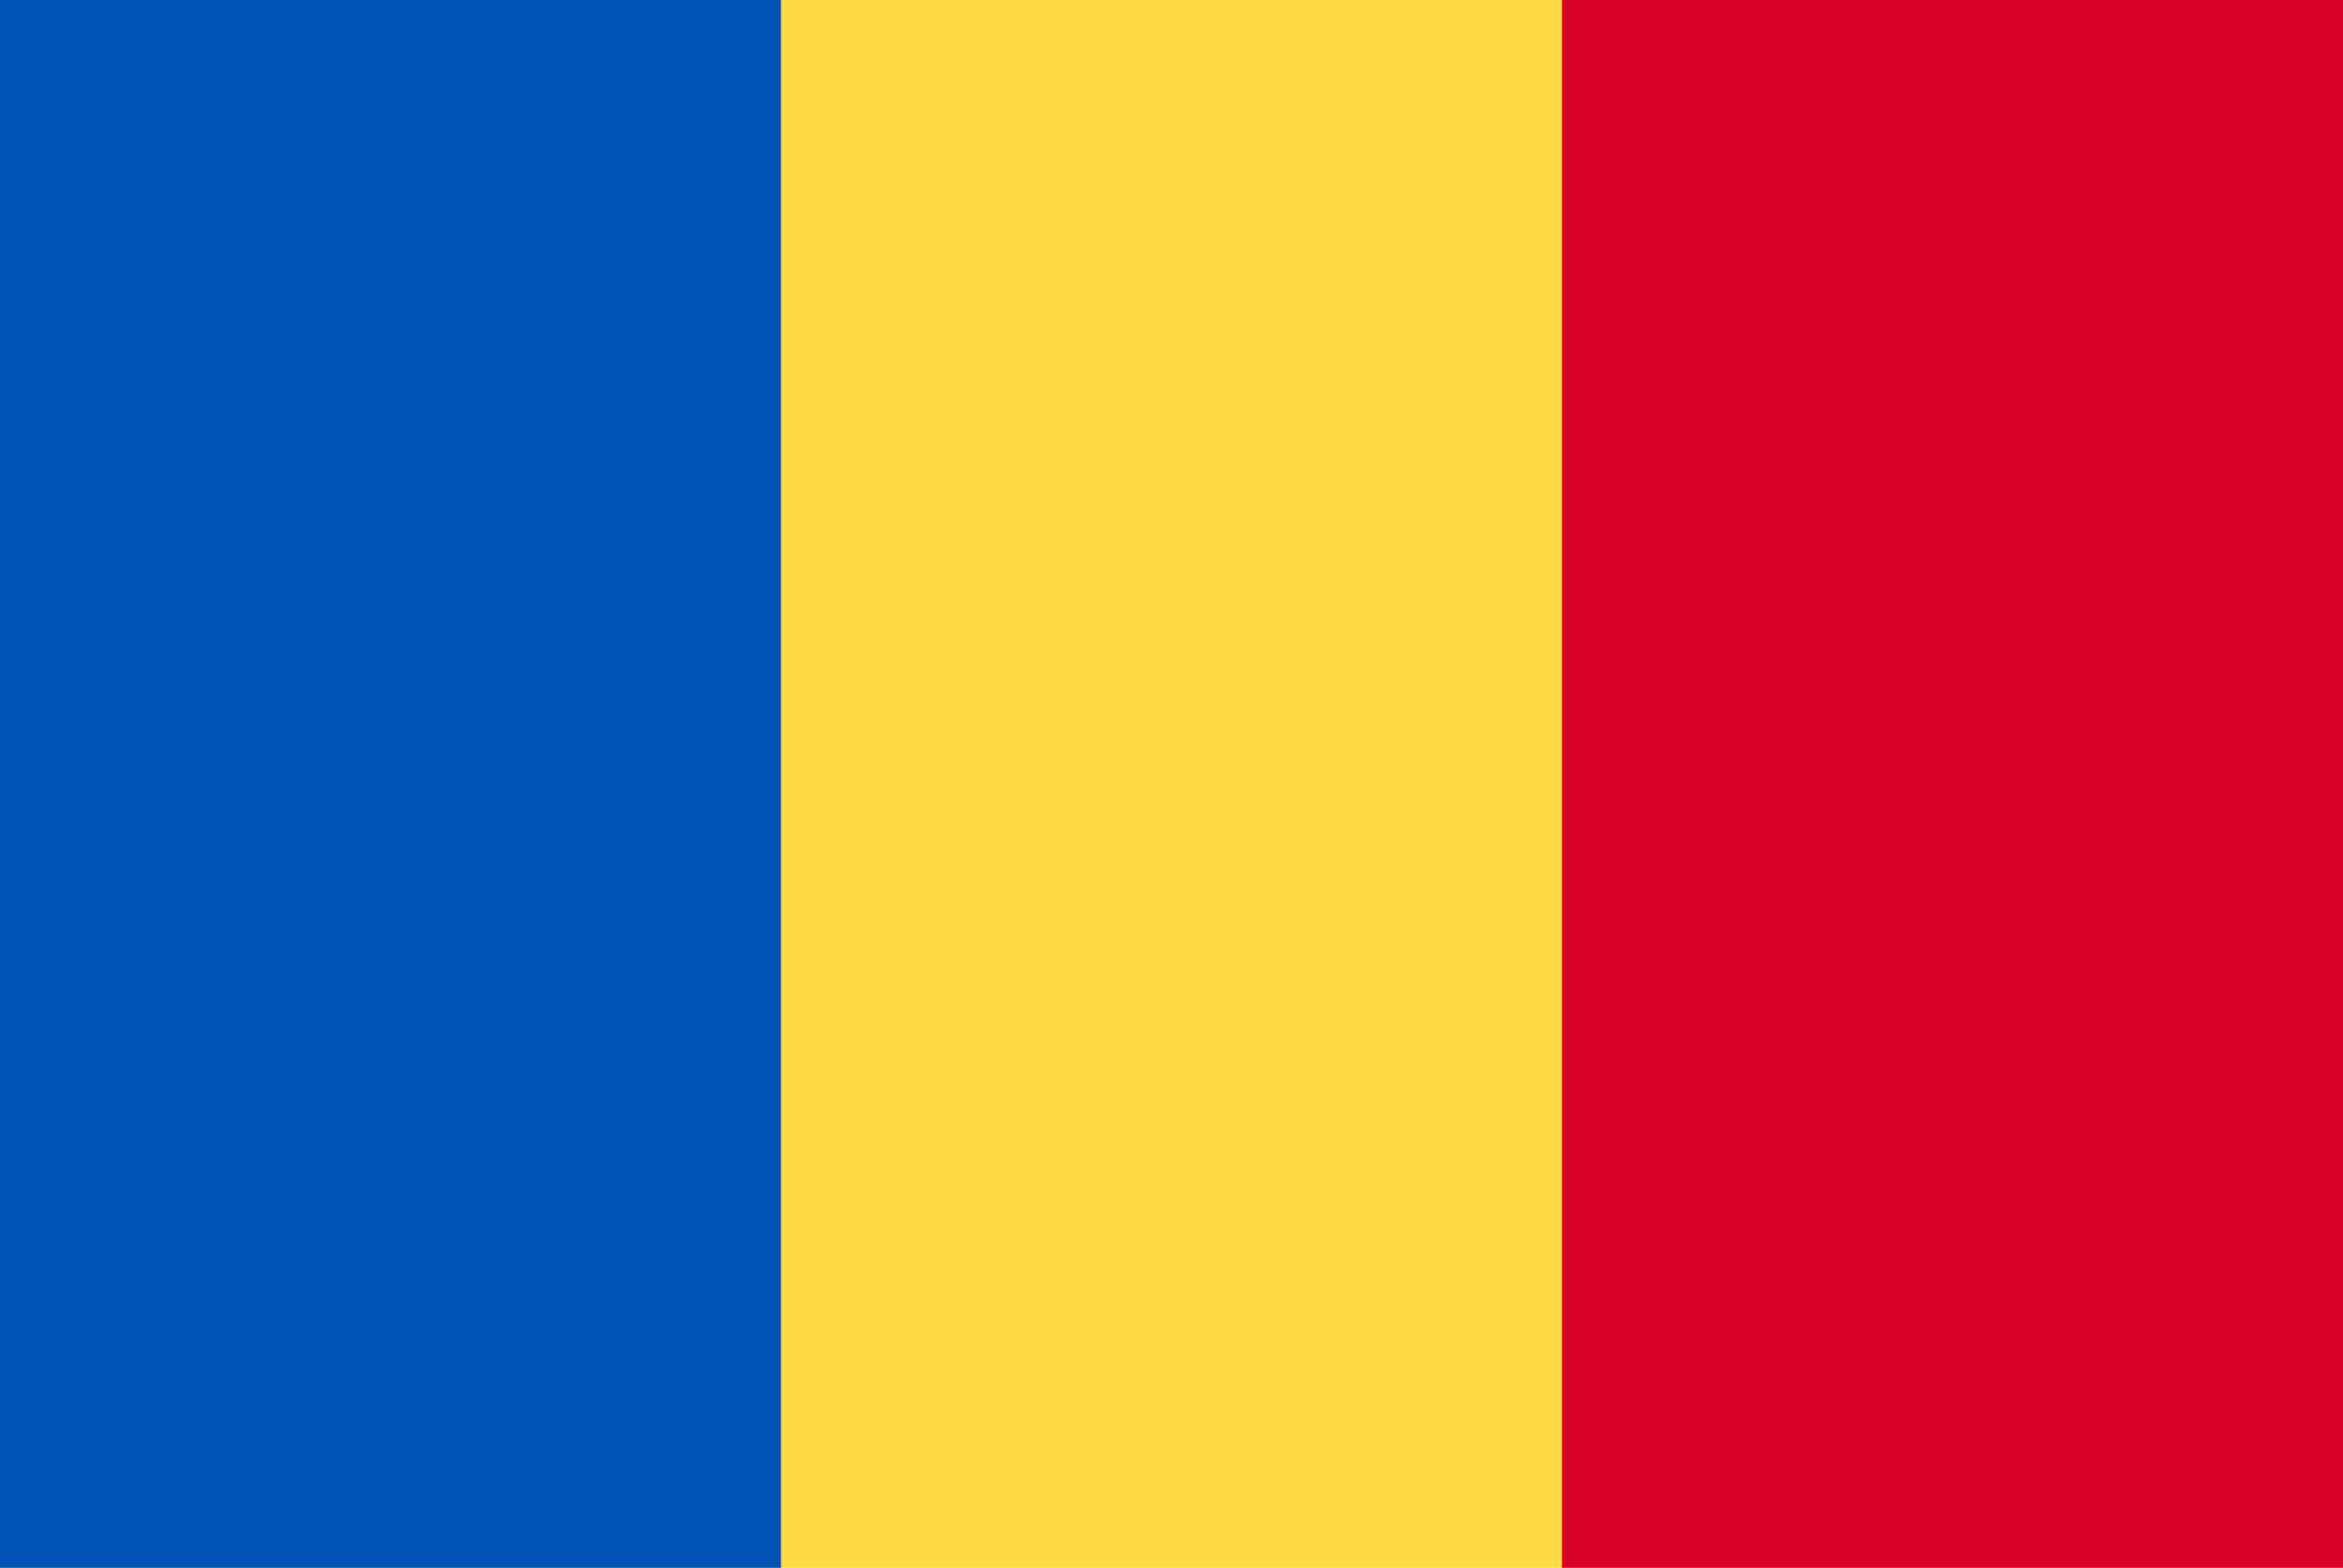<svg width="136" height="91" viewBox="0 0 136 91" fill="none" xmlns="http://www.w3.org/2000/svg">
<g clip-path="url(#clip0_19394_394575)">
<path d="M0 -0.001H136V91H0V-0.001Z" fill="#FFDA44"/>
<path d="M0 -0.001H45.332V91H0V-0.001Z" fill="#0052B4"/>
<path d="M90.668 -0.001H136V91H90.668V-0.001Z" fill="#D80027"/>
</g>
<defs>
<clipPath id="clip0_19394_394575">
<rect width="136" height="91" fill="white"/>
</clipPath>
</defs>
</svg>
